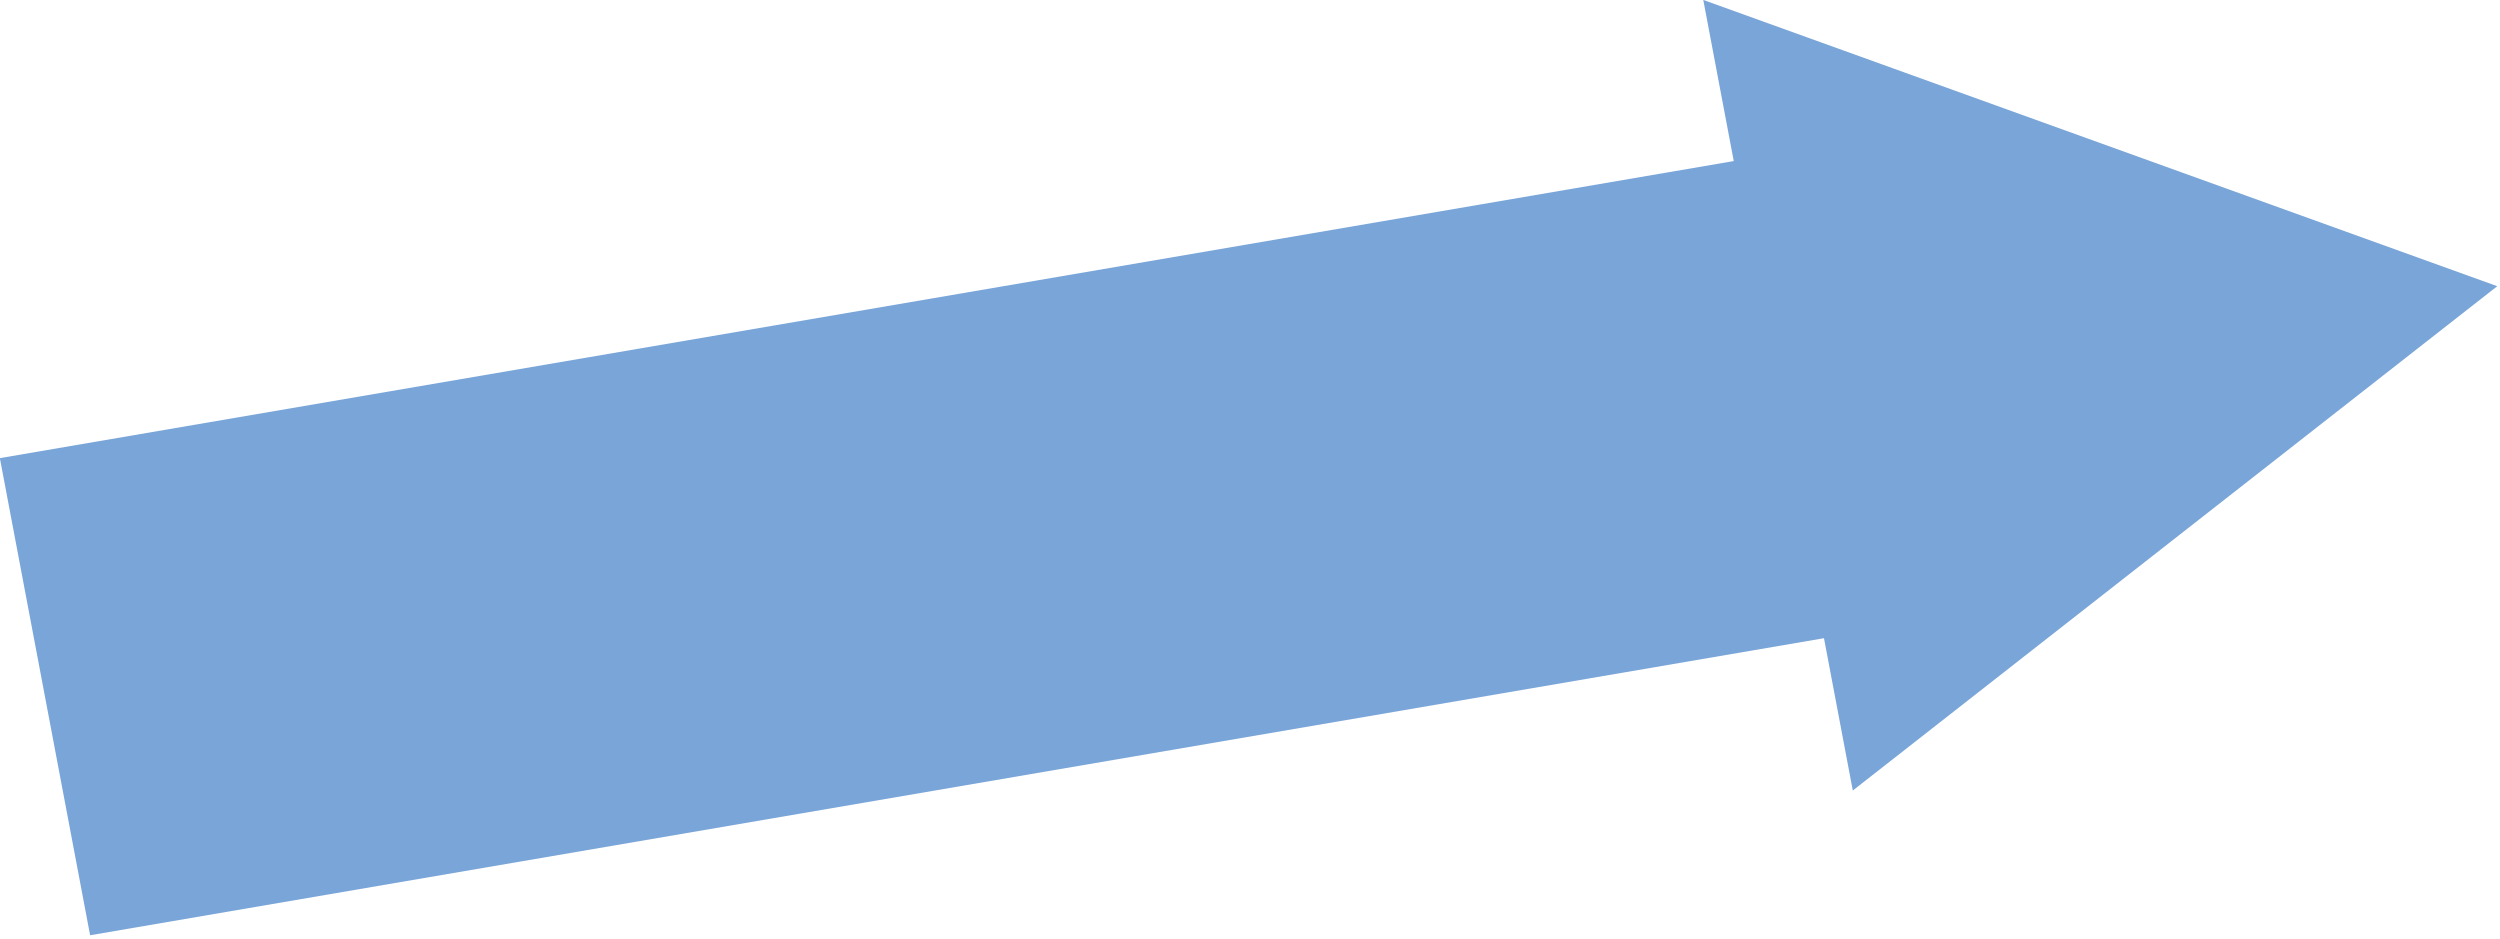 <svg xmlns="http://www.w3.org/2000/svg" xmlns:xlink="http://www.w3.org/1999/xlink" xmlns:serif="http://www.serif.com/" width="100%" height="100%" viewBox="0 0 639 240" xml:space="preserve" style="fill-rule:evenodd;clip-rule:evenodd;stroke-linejoin:round;stroke-miterlimit:2;"> <g transform="matrix(4.167,0,0,4.167,443.146,197.867)"> <path d="M0,-37.605L-106.355,-19.383L-100.819,9.883L5.535,-8.338L7.302,1.005L46.832,-29.929L-1.869,-47.488L0,-37.605Z" style="fill:rgb(121,165,216);fill-rule:nonzero;"></path> </g> </svg>